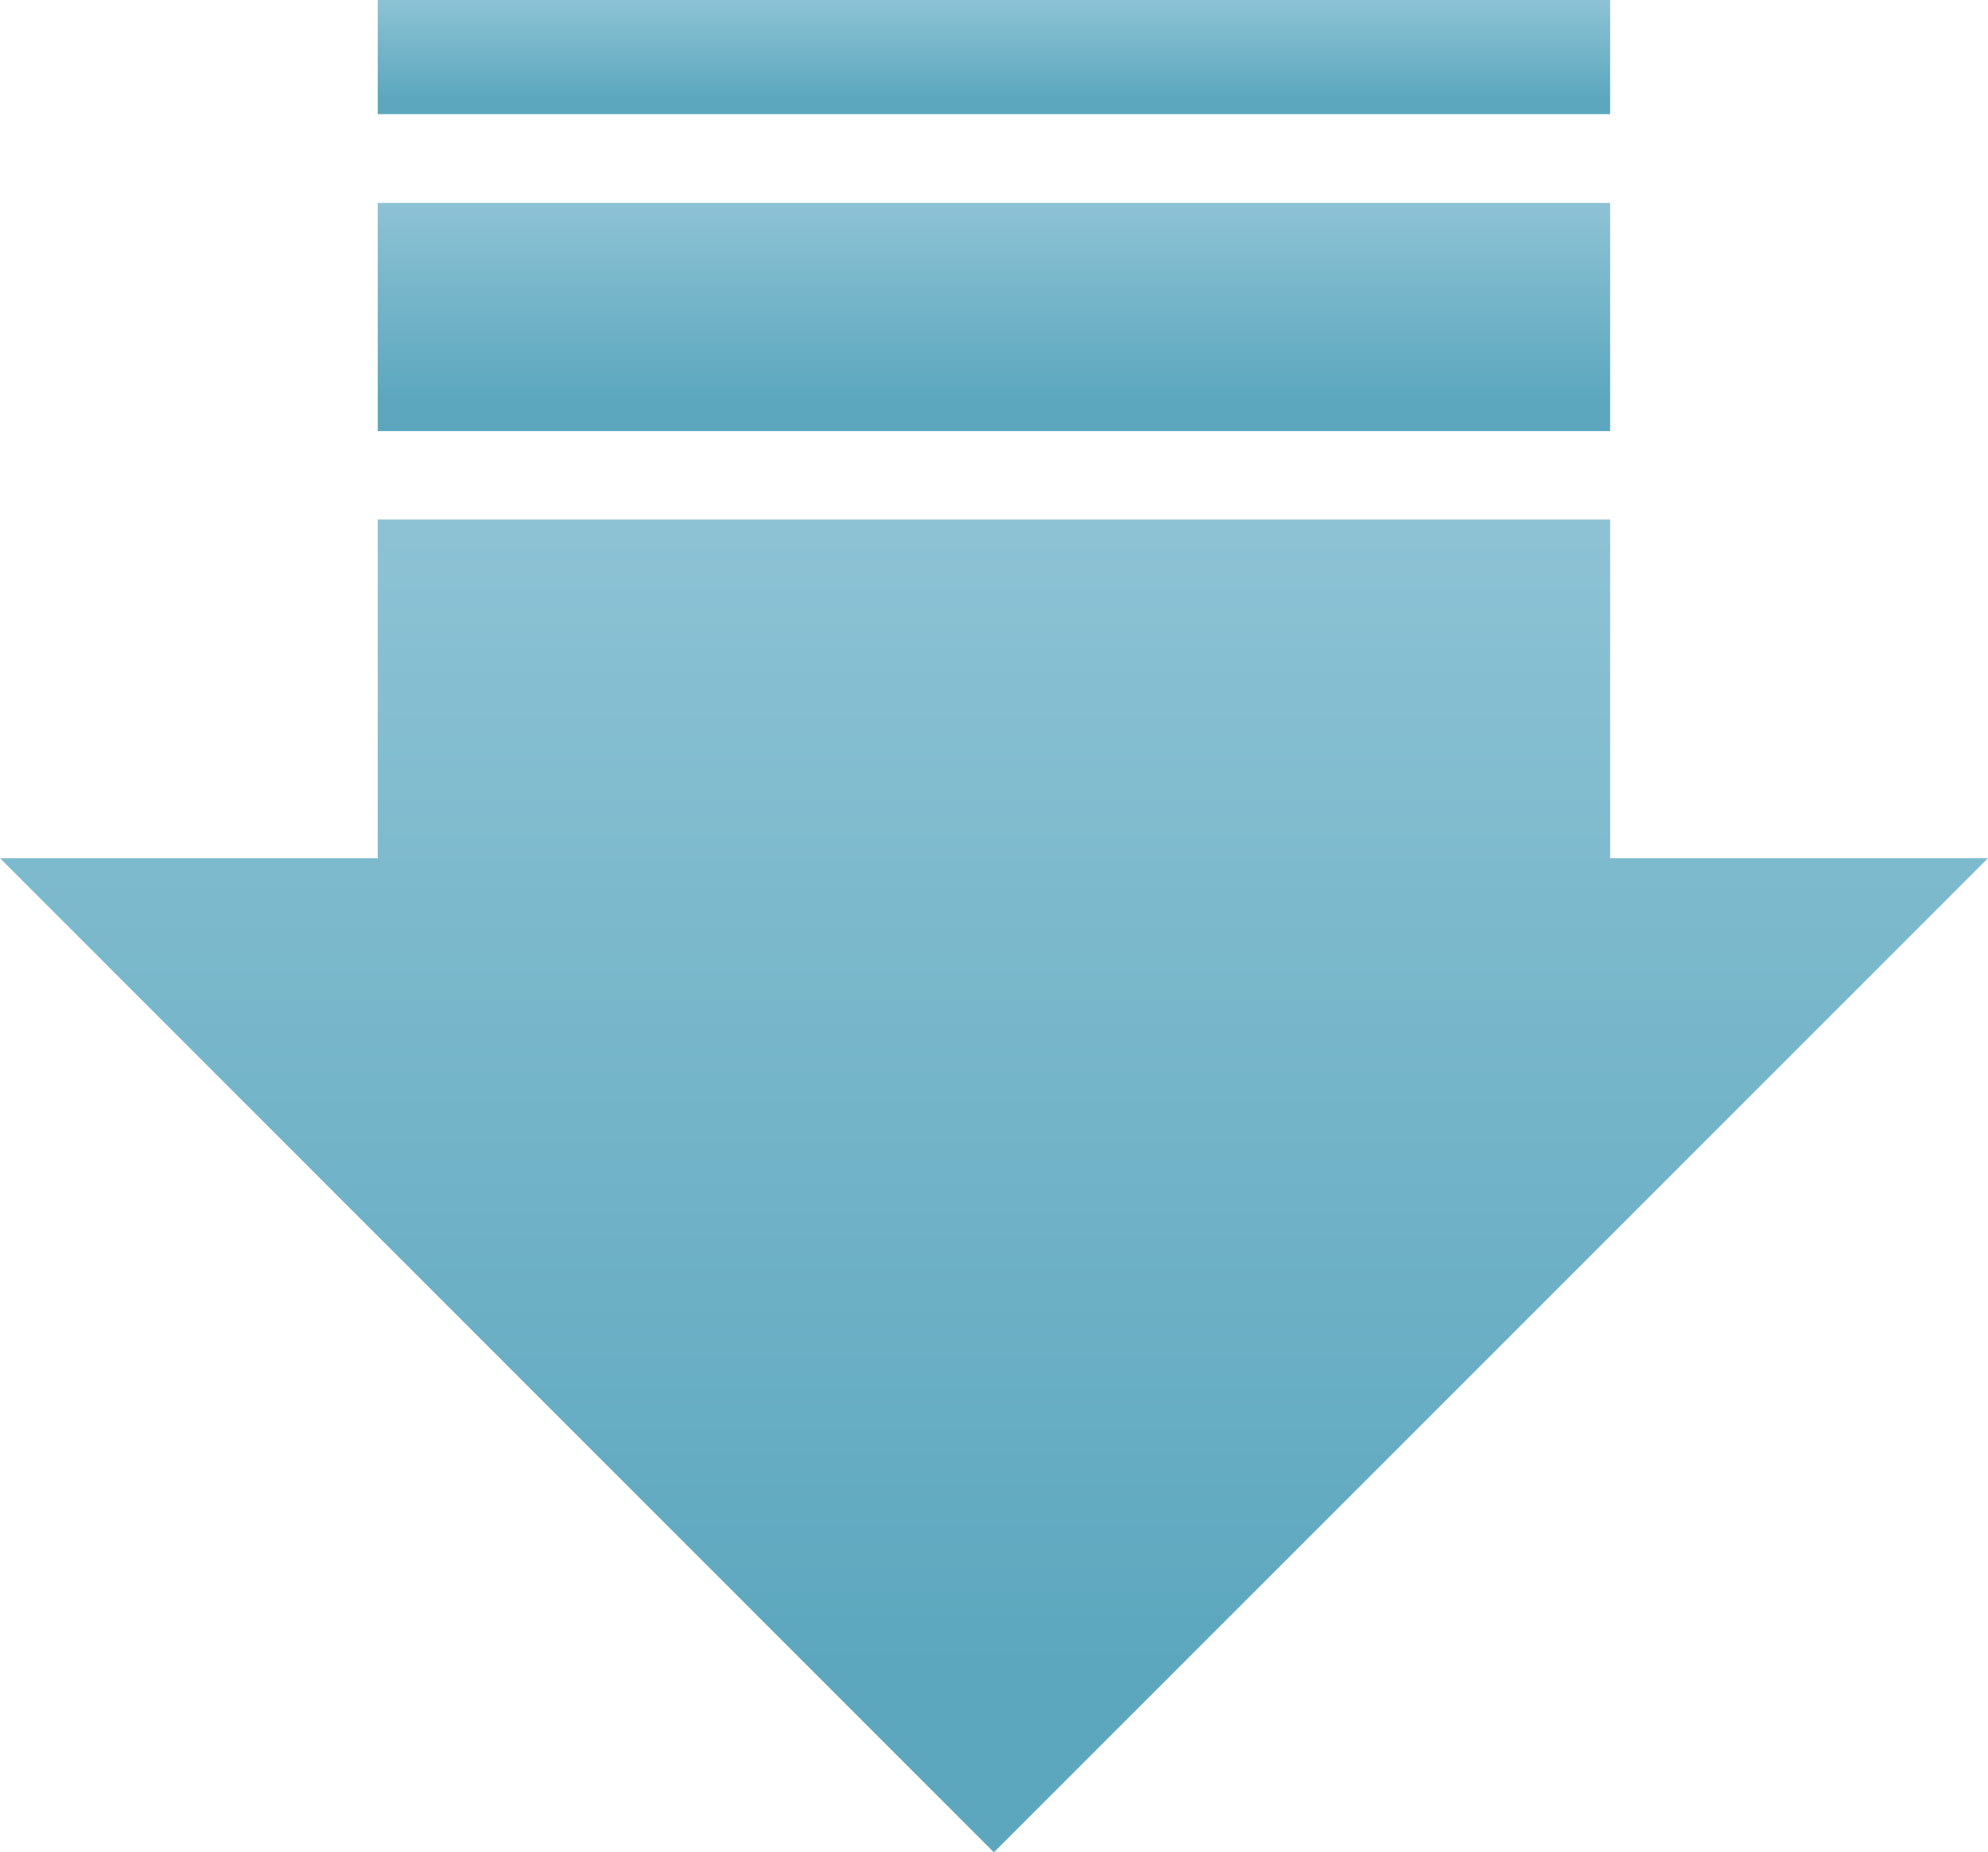 <svg xmlns="http://www.w3.org/2000/svg" xmlns:xlink="http://www.w3.org/1999/xlink" width="278.635" height="259.62" viewBox="0 0 278.635 259.62">
  <defs>
    <linearGradient id="linear-gradient" x1="0.5" y1="-1.079" x2="0.5" y2="0.865" gradientUnits="objectBoundingBox">
      <stop offset="0" stop-color="#cae4f0"/>
      <stop offset="1" stop-color="#5ca7be"/>
    </linearGradient>
  </defs>
  <g id="グループ_233" data-name="グループ 233" transform="translate(-42.256 -469.794)">
    <path id="パス_255" data-name="パス 255" d="M267.93,542.082V494.613H95.2v47.469H42.256l139.3,139.335L320.891,542.082Z" transform="translate(0 47.997)" fill="url(#linear-gradient)"/>
    <rect id="長方形_212" data-name="長方形 212" width="172.73" height="31.983" transform="translate(95.2 498.236)" fill="url(#linear-gradient)"/>
    <rect id="長方形_213" data-name="長方形 213" width="172.73" height="15.999" transform="translate(95.2 469.794)" fill="url(#linear-gradient)"/>
  </g>
</svg>
